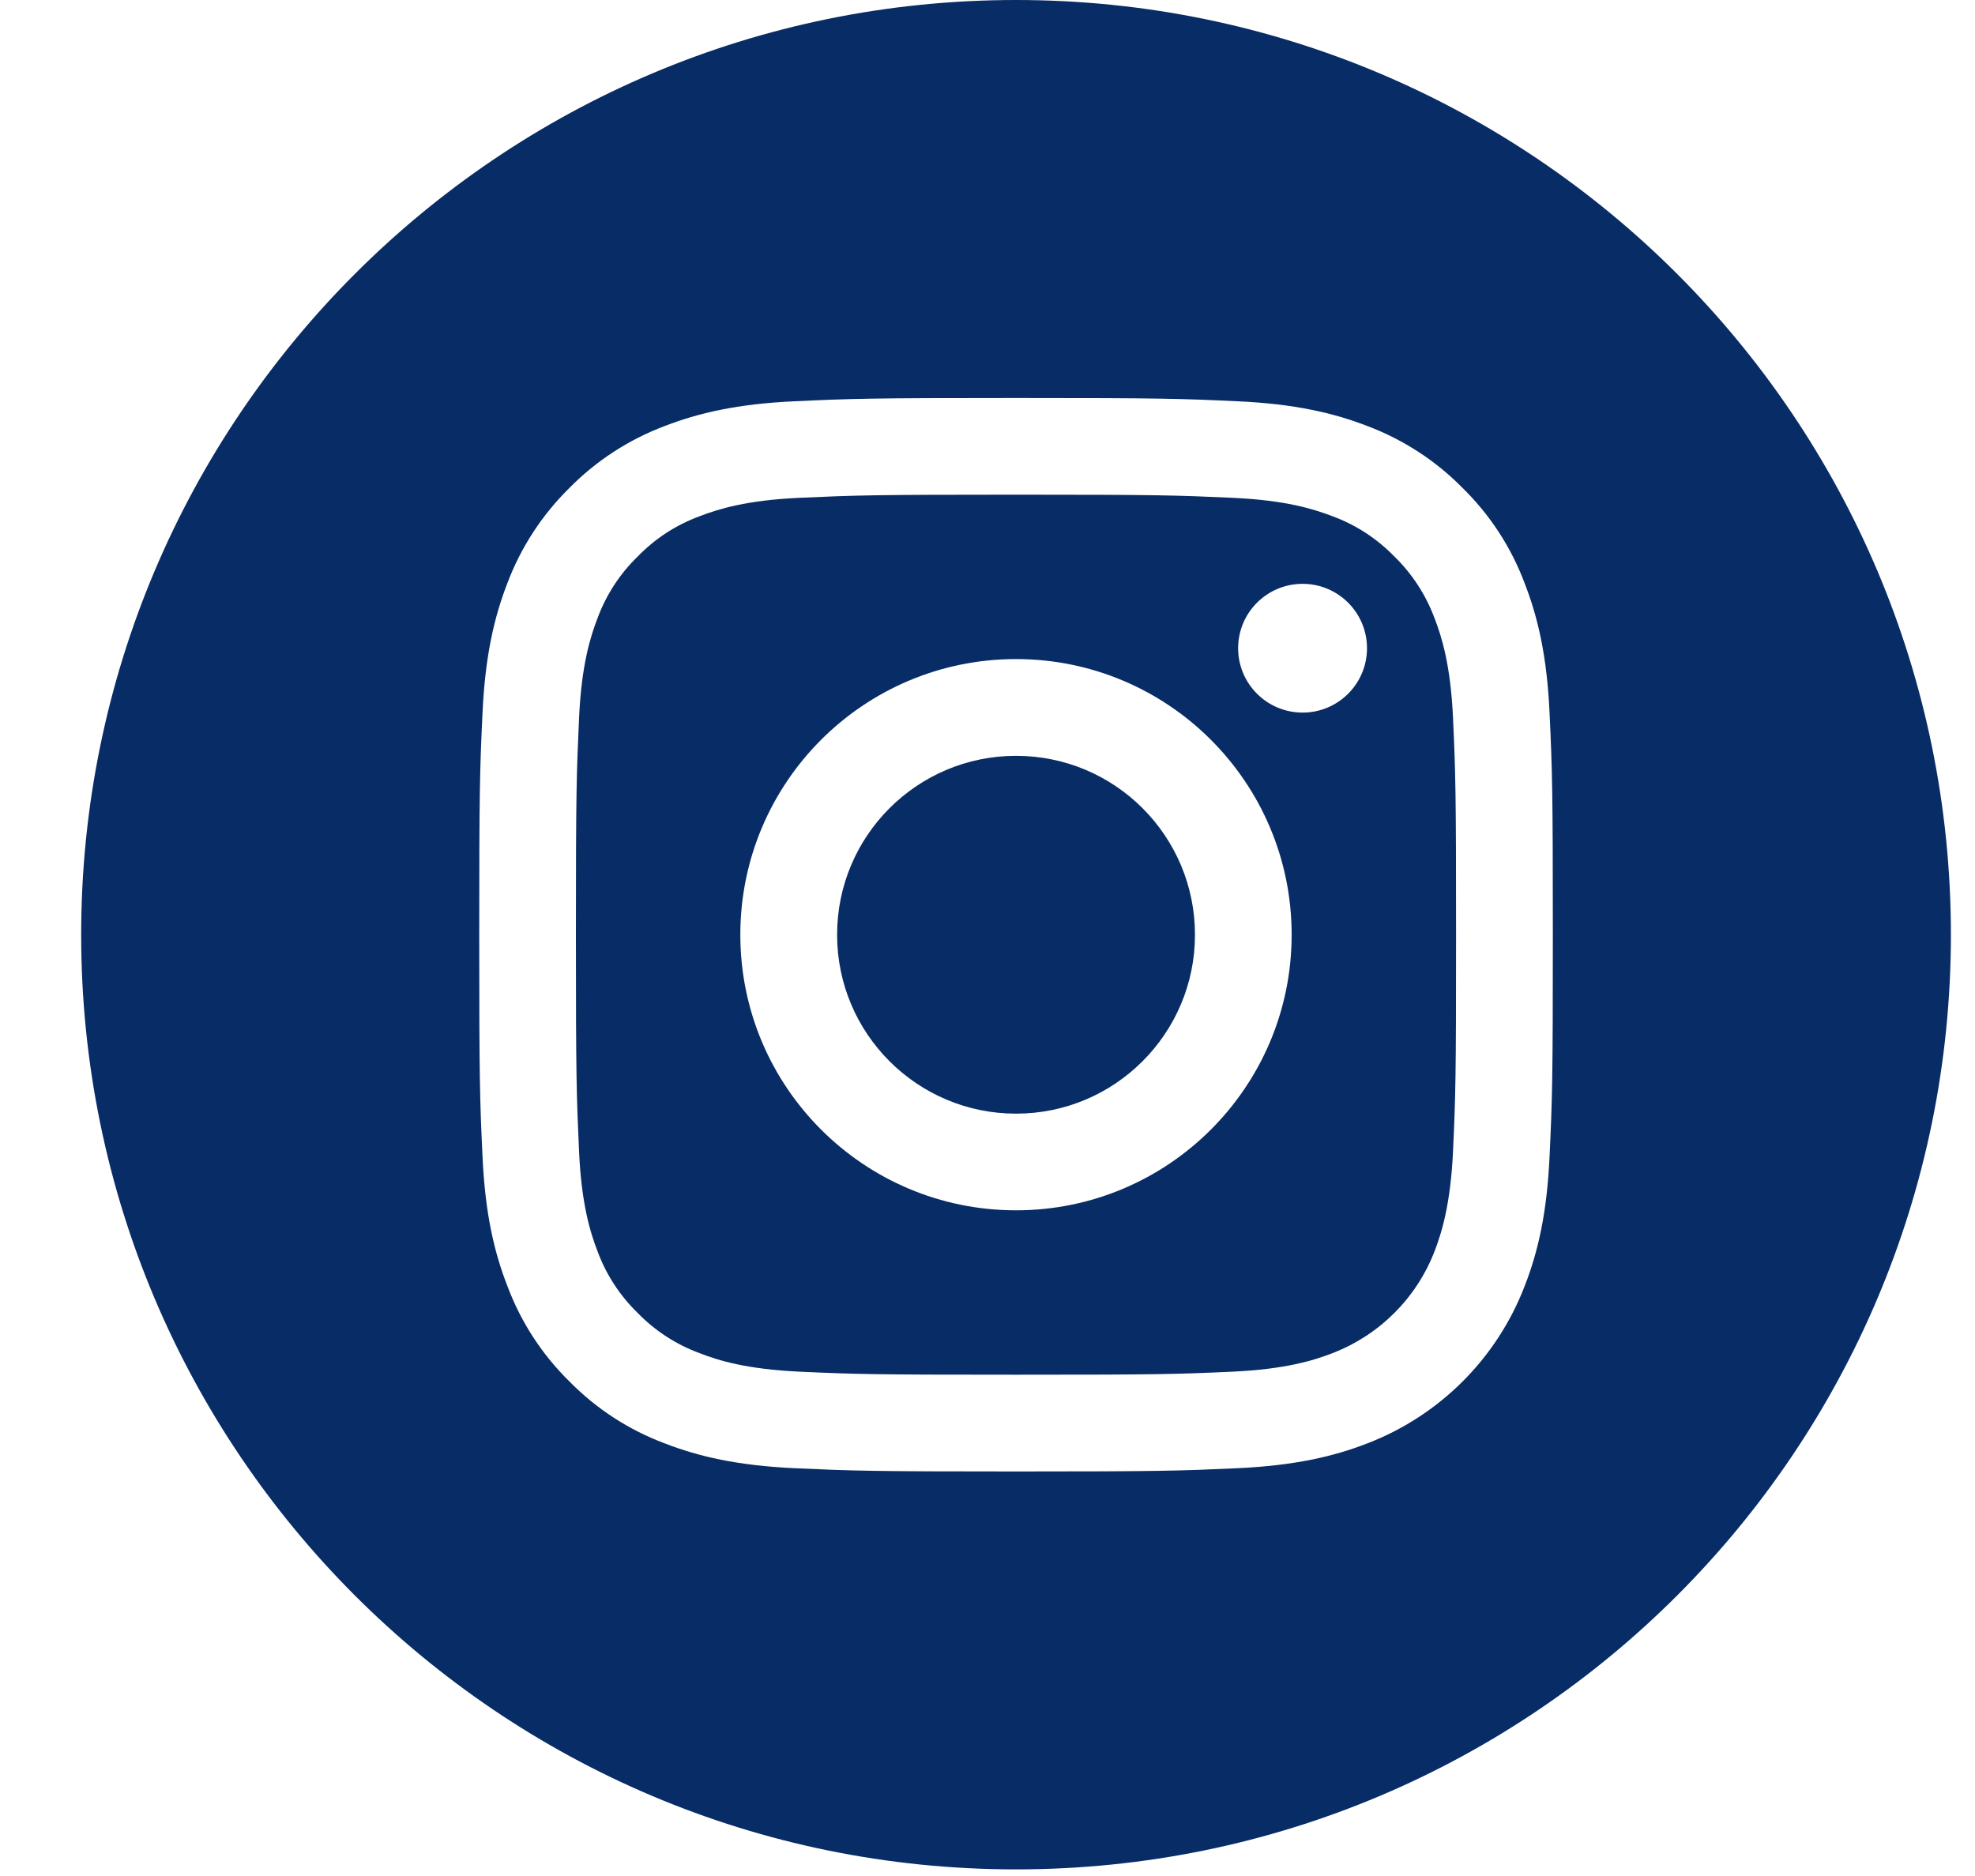<svg width="20" height="19" viewBox="0 0 20 19" fill="none" xmlns="http://www.w3.org/2000/svg">
<path d="M12.101 9.467C12.101 10.467 11.29 11.279 10.289 11.279C9.288 11.279 8.477 10.467 8.477 9.467C8.477 8.466 9.288 7.655 10.289 7.655C11.29 7.655 12.101 8.466 12.101 9.467Z" fill="#082C65"/>
<path d="M14.527 6.261C14.439 6.025 14.3 5.811 14.12 5.636C13.944 5.455 13.731 5.316 13.495 5.229C13.303 5.155 13.015 5.066 12.486 5.042C11.912 5.016 11.74 5.01 10.289 5.01C8.837 5.01 8.665 5.016 8.092 5.042C7.562 5.066 7.274 5.155 7.083 5.229C6.847 5.316 6.633 5.455 6.458 5.636C6.277 5.811 6.138 6.025 6.051 6.261C5.977 6.452 5.888 6.74 5.864 7.27C5.838 7.843 5.832 8.015 5.832 9.467C5.832 10.918 5.838 11.09 5.864 11.664C5.888 12.194 5.977 12.481 6.051 12.673C6.138 12.909 6.277 13.122 6.458 13.298C6.633 13.478 6.847 13.617 7.083 13.704C7.274 13.779 7.562 13.867 8.092 13.892C8.665 13.918 8.837 13.923 10.289 13.923C11.741 13.923 11.912 13.918 12.485 13.892C13.015 13.867 13.303 13.779 13.495 13.704C13.969 13.521 14.344 13.147 14.527 12.673C14.601 12.481 14.689 12.194 14.714 11.664C14.74 11.09 14.745 10.918 14.745 9.467C14.745 8.015 14.74 7.843 14.714 7.27C14.69 6.74 14.601 6.452 14.527 6.261V6.261ZM10.289 12.258C8.747 12.258 7.497 11.008 7.497 9.467C7.497 7.925 8.747 6.675 10.289 6.675C11.83 6.675 13.08 7.925 13.08 9.467C13.08 11.008 11.83 12.258 10.289 12.258ZM13.191 7.217C12.83 7.217 12.538 6.925 12.538 6.565C12.538 6.205 12.83 5.913 13.191 5.913C13.551 5.913 13.843 6.205 13.843 6.565C13.843 6.925 13.551 7.217 13.191 7.217Z" fill="#082C65"/>
<path d="M10.289 0C5.061 0 0.822 4.239 0.822 9.467C0.822 14.694 5.061 18.933 10.289 18.933C15.516 18.933 19.756 14.694 19.756 9.467C19.756 4.239 15.516 0 10.289 0ZM15.692 11.708C15.666 12.287 15.574 12.681 15.439 13.027C15.157 13.758 14.58 14.335 13.85 14.617C13.504 14.752 13.109 14.843 12.53 14.87C11.95 14.896 11.765 14.903 10.289 14.903C8.813 14.903 8.628 14.896 8.048 14.87C7.469 14.843 7.074 14.752 6.728 14.617C6.365 14.481 6.037 14.267 5.765 13.99C5.489 13.719 5.275 13.39 5.139 13.027C5.004 12.682 4.912 12.287 4.886 11.708C4.859 11.128 4.853 10.943 4.853 9.467C4.853 7.99 4.859 7.805 4.886 7.226C4.912 6.647 5.004 6.252 5.138 5.906C5.275 5.543 5.489 5.215 5.765 4.943C6.037 4.667 6.365 4.453 6.728 4.316C7.074 4.182 7.469 4.09 8.048 4.064C8.627 4.037 8.813 4.031 10.289 4.031C11.765 4.031 11.95 4.037 12.53 4.064C13.109 4.09 13.504 4.182 13.85 4.316C14.212 4.453 14.541 4.667 14.812 4.943C15.089 5.215 15.303 5.543 15.439 5.906C15.574 6.252 15.666 6.647 15.692 7.226C15.719 7.805 15.725 7.99 15.725 9.467C15.725 10.943 15.719 11.128 15.692 11.708V11.708Z" fill="#082C65"/>
</svg>
